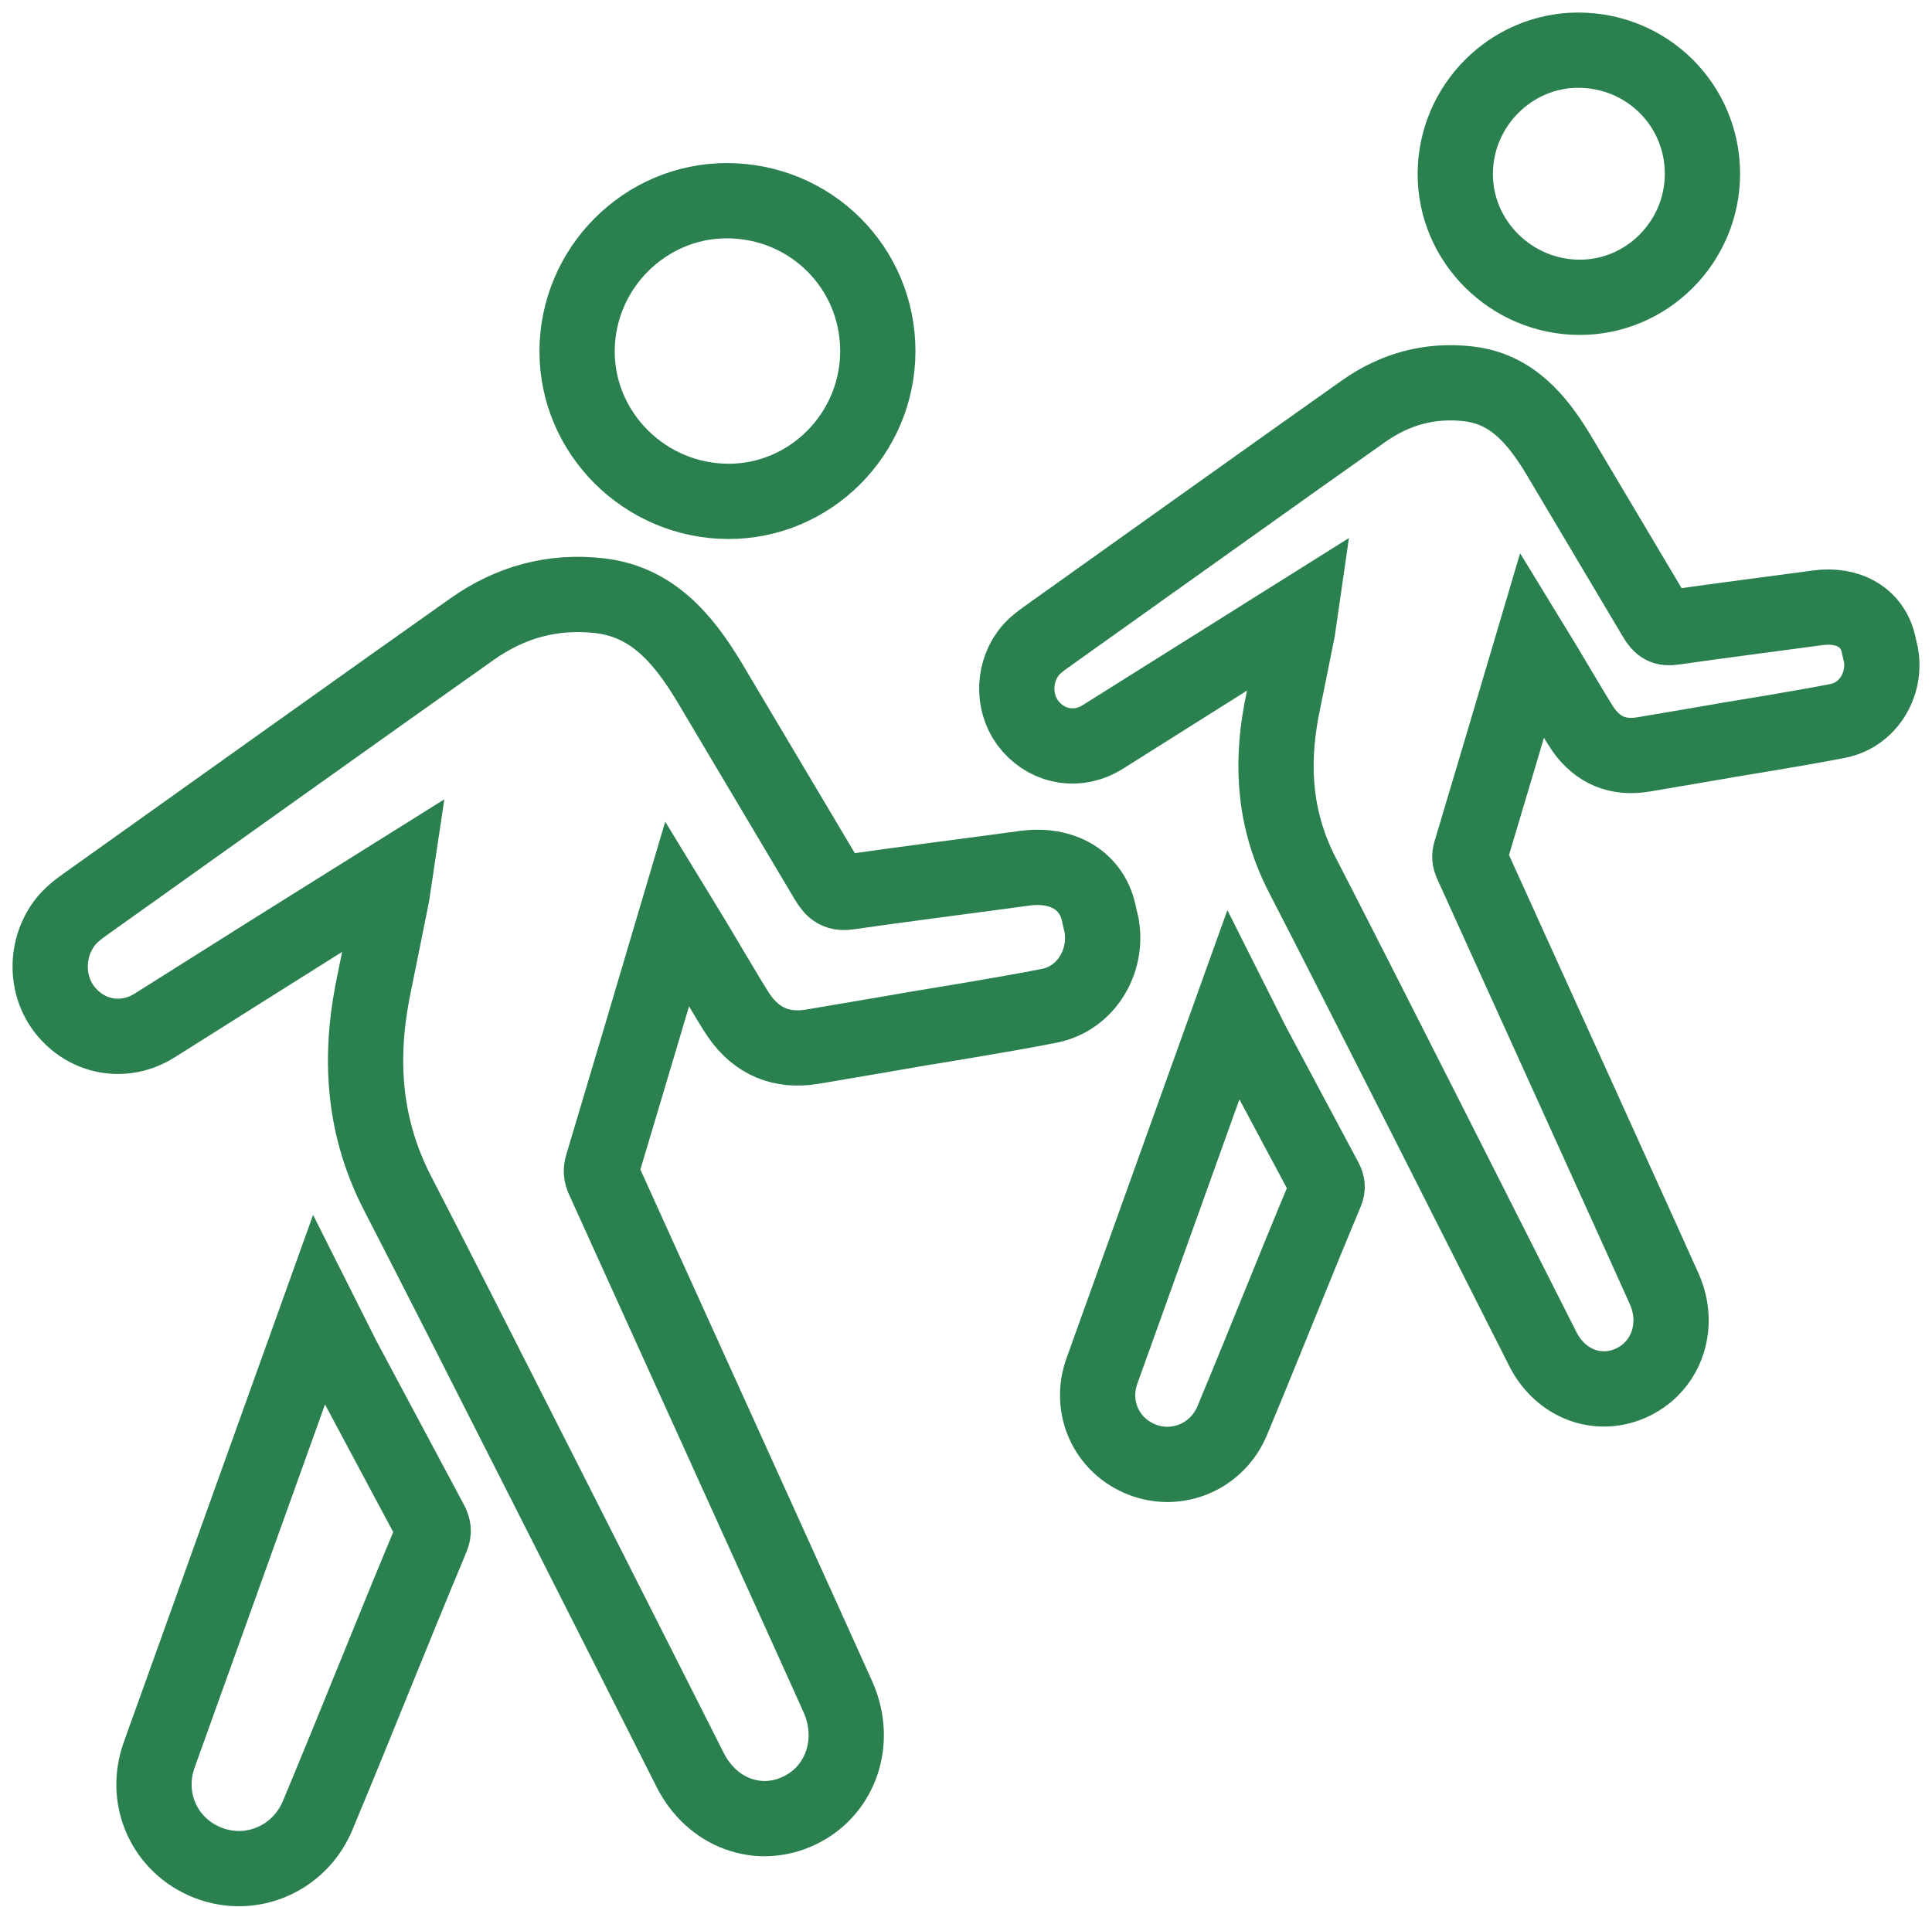 <svg width="77" height="76" viewBox="0 0 77 76" fill="none" xmlns="http://www.w3.org/2000/svg">
<path d="M12.708 52.227L6.35 69.937C5.708 71.701 6.56 73.576 8.291 74.252C10.014 74.922 11.939 74.098 12.663 72.359C14.335 68.352 15.533 65.288 17.207 61.285C17.299 61.061 17.28 60.898 17.169 60.69L13.648 54.099L12.708 52.227Z" stroke="#2A814F" stroke-width="3" stroke-miterlimit="10"/>
<path d="M29.016 19.985C32.291 19.998 34.979 17.303 34.985 14.005C34.991 10.672 32.313 8.003 28.966 8C25.697 8 23.009 10.698 23 13.992C22.991 17.272 25.703 19.972 29.019 19.985H29.016Z" stroke="#2A814F" stroke-width="3" stroke-miterlimit="10"/>
<path d="M43.817 36.513C43.556 35.05 42.285 34.415 40.855 34.607C38.523 34.925 36.192 35.217 33.864 35.551C33.395 35.627 33.217 35.501 32.972 35.098L28.26 27.171C27.237 25.481 26.009 23.989 23.904 23.746C22.035 23.532 20.35 23.995 18.821 25.072C15.905 27.124 5.651 34.443 3.427 36.026C3.102 36.256 2.79 36.495 2.551 36.823C1.77 37.9 1.825 39.401 2.682 40.374C3.58 41.394 4.999 41.608 6.163 40.877C6.163 40.877 15.277 35.132 15.789 34.815C15.764 34.997 14.836 39.571 14.836 39.571C14.306 42.392 14.532 45.033 15.862 47.598C18.111 51.939 25.843 67.257 27.507 70.553C28.377 72.275 30.249 72.964 31.897 72.152C33.523 71.35 34.176 69.41 33.404 67.657L32.261 65.123C32.261 65.123 26.787 53.035 24.045 46.994C23.962 46.811 23.944 46.657 24.005 46.459C25.007 43.109 26.003 39.763 26.995 36.41C27.669 37.509 29.173 40.094 29.458 40.496C30.181 41.529 31.165 41.922 32.378 41.721C33.802 41.485 36.651 40.991 36.651 40.991C36.651 40.991 40.11 40.434 41.829 40.09C43.263 39.804 44.163 38.346 43.903 36.88L43.817 36.513Z" stroke="#2A814F" stroke-width="3" stroke-miterlimit="10"/>
<path d="M49.147 40.078L43.922 54.635C43.394 56.085 44.094 57.626 45.517 58.181C46.932 58.732 48.515 58.055 49.111 56.625C50.484 53.332 51.469 50.814 52.845 47.523C52.921 47.34 52.905 47.205 52.814 47.035L49.92 41.617L49.147 40.078Z" stroke="#2A814F" stroke-width="3" stroke-miterlimit="10"/>
<path d="M62.945 11.851C65.637 11.861 67.846 9.646 67.851 6.936C67.856 4.197 65.655 2.003 62.903 2C60.217 2 58.008 4.217 58 6.925C57.992 9.621 60.222 11.84 62.947 11.851H62.945Z" stroke="#2A814F" stroke-width="3" stroke-miterlimit="10"/>
<path d="M74.893 25.793C74.679 24.59 73.635 24.068 72.459 24.226C70.543 24.487 68.626 24.728 66.713 25.002C66.327 25.064 66.181 24.961 65.98 24.63L62.107 18.115C61.266 16.725 60.257 15.499 58.527 15.3C56.991 15.124 55.606 15.504 54.349 16.389C51.952 18.076 43.524 24.092 41.696 25.393C41.429 25.582 41.172 25.779 40.976 26.048C40.334 26.933 40.379 28.167 41.084 28.966C41.822 29.804 42.988 29.98 43.945 29.38C43.945 29.38 51.436 24.658 51.856 24.397C51.836 24.547 51.073 28.306 51.073 28.306C50.638 30.625 50.824 32.795 51.917 34.904C53.765 38.472 60.12 51.062 61.488 53.771C62.203 55.186 63.741 55.753 65.096 55.085C66.433 54.426 66.969 52.832 66.335 51.391L65.396 49.308C65.396 49.308 60.896 39.372 58.642 34.407C58.575 34.257 58.559 34.13 58.61 33.968C59.433 31.215 60.252 28.464 61.067 25.709C61.621 26.612 62.858 28.736 63.092 29.067C63.686 29.916 64.494 30.239 65.492 30.073C66.662 29.88 69.004 29.473 69.004 29.473C69.004 29.473 71.847 29.015 73.26 28.733C74.438 28.498 75.178 27.3 74.964 26.094L74.893 25.793Z" stroke="#2A814F" stroke-width="3" stroke-miterlimit="10"/>
</svg>
